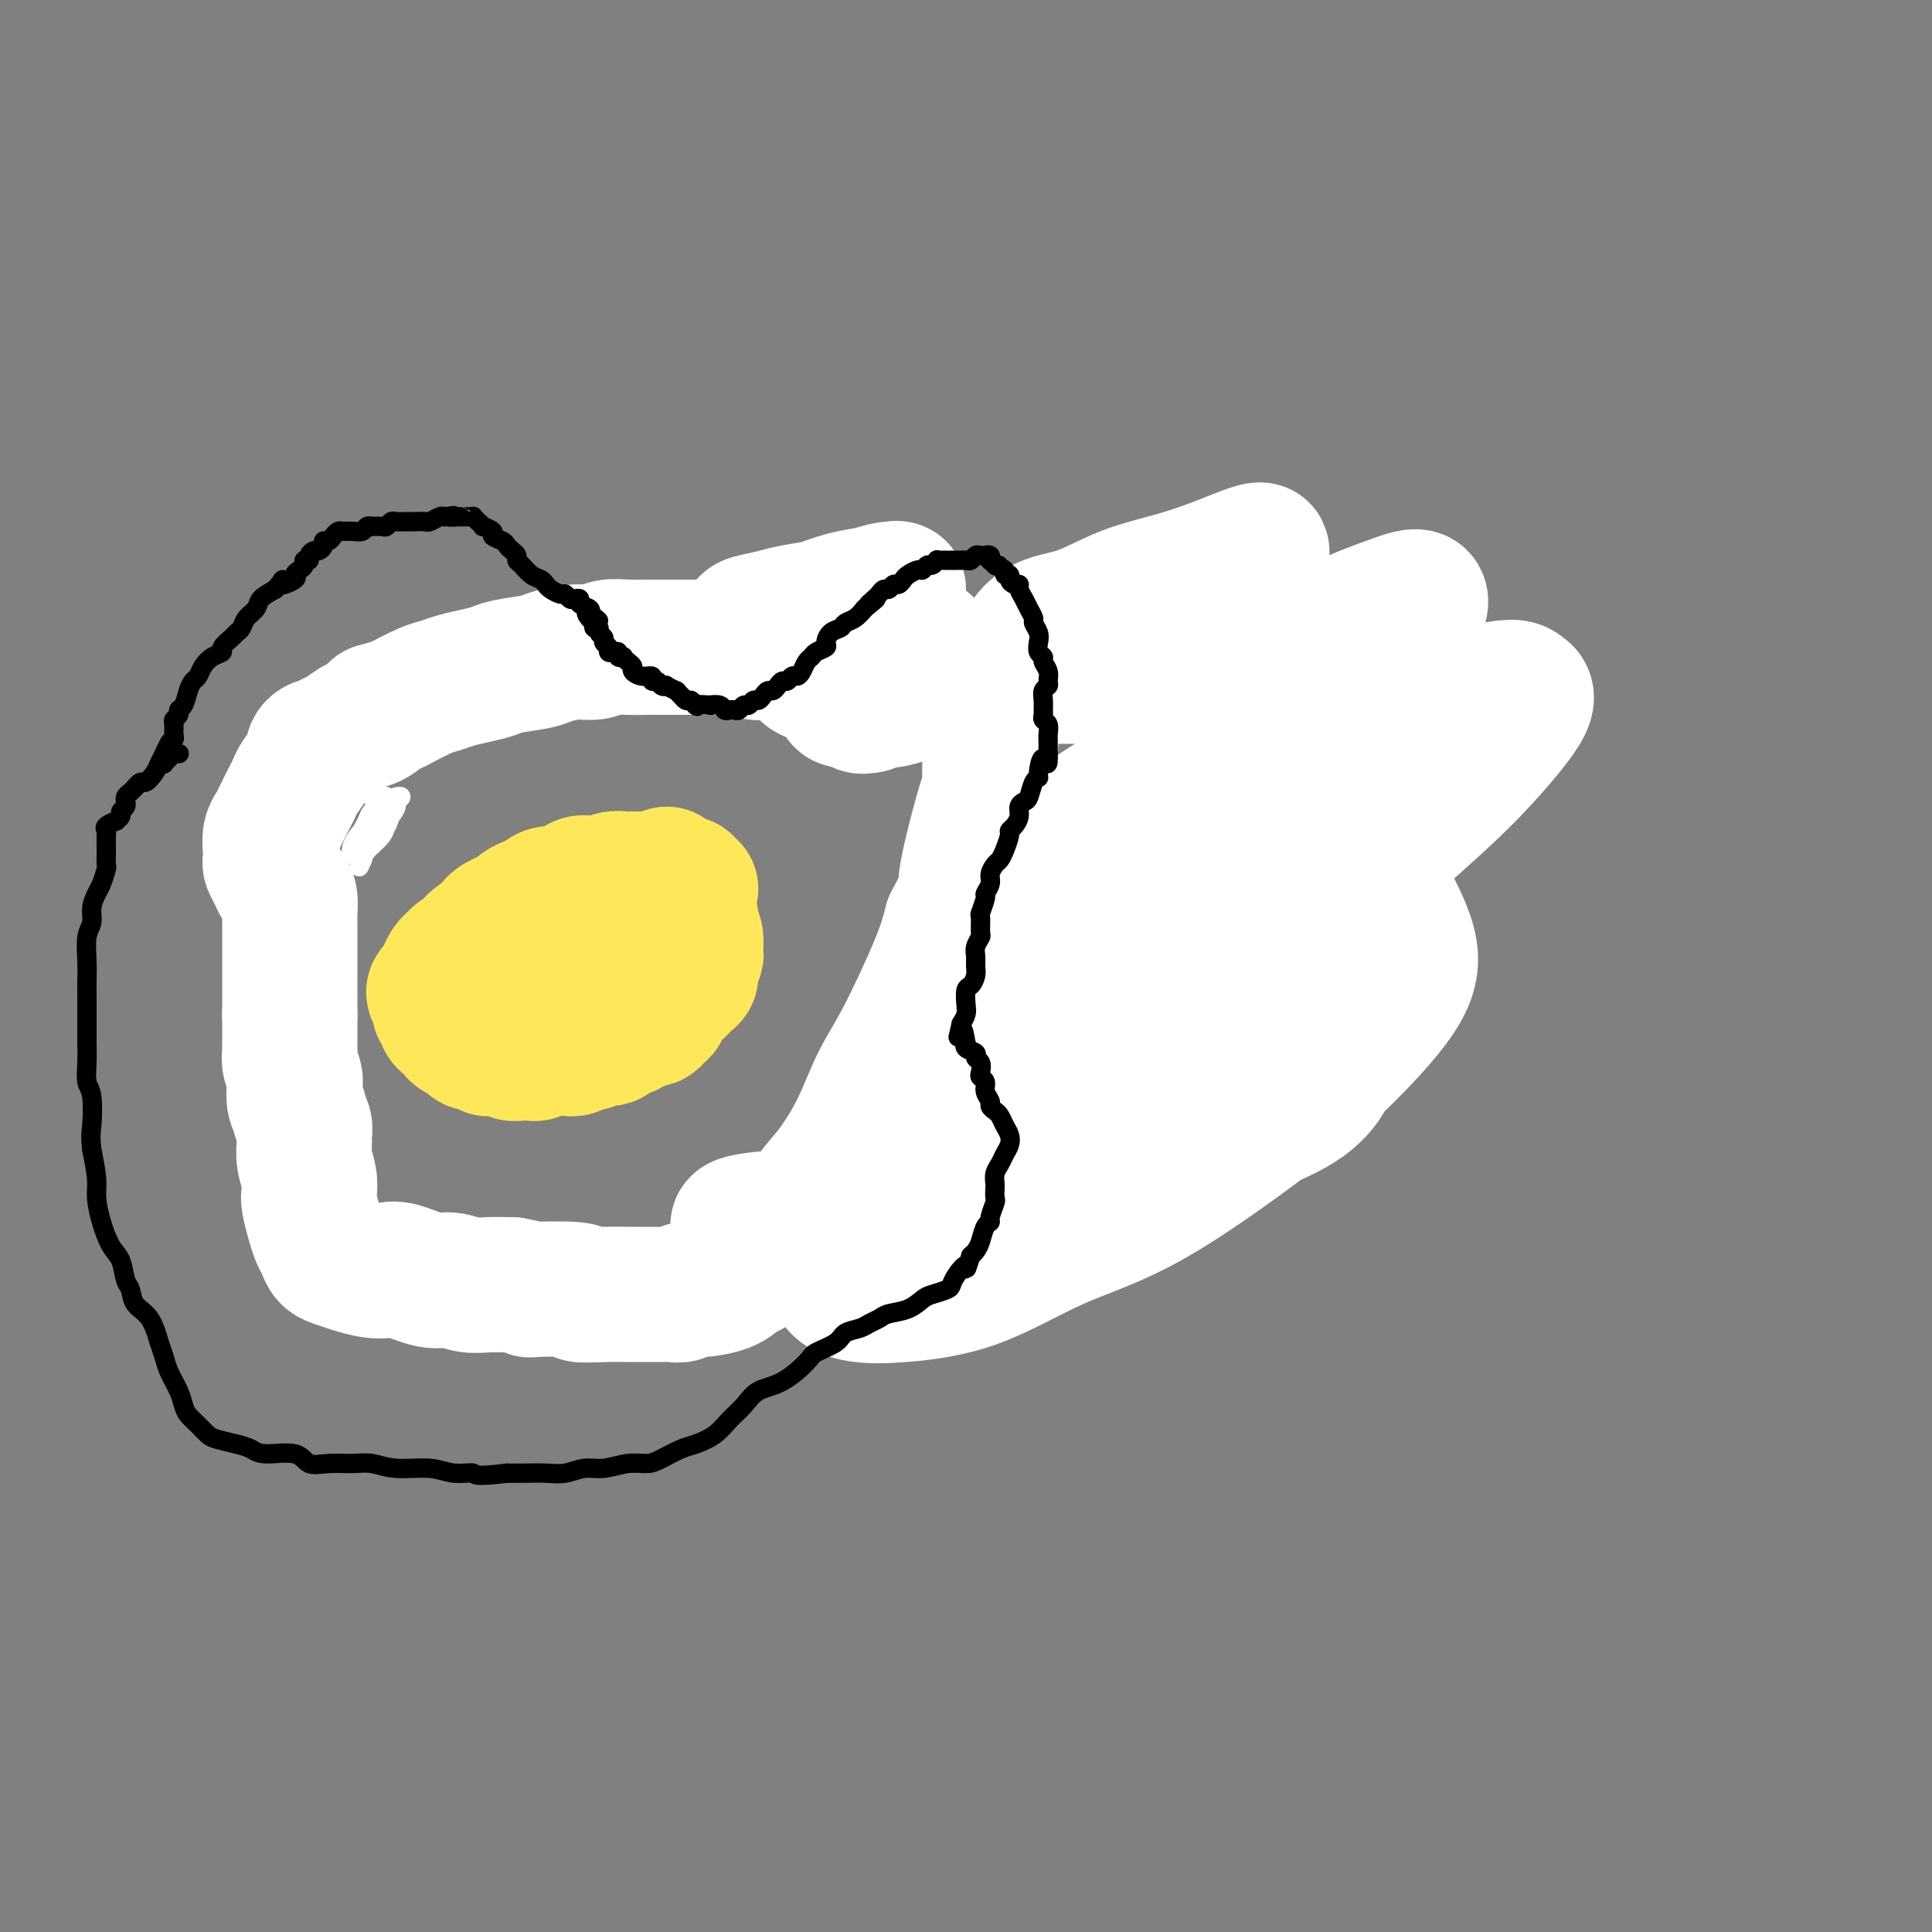 <svg viewBox='0 0 400 400' version='1.1' xmlns='http://www.w3.org/2000/svg' xmlns:xlink='http://www.w3.org/1999/xlink'><rect x="0" y="0" width="400" height="400" fill="#808080" stroke="none"/><g fill='none' stroke='#000000' stroke-width='4' stroke-linecap='round' stroke-linejoin='round'><path d='M208,150c-0.429,0.119 -0.858,0.238 -1,0c-0.142,-0.238 0.003,-0.833 0,-1c-0.003,-0.167 -0.155,0.095 0,0c0.155,-0.095 0.618,-0.546 1,-1c0.382,-0.454 0.683,-0.909 1,-1c0.317,-0.091 0.649,0.183 1,0c0.351,-0.183 0.720,-0.824 1,-1c0.280,-0.176 0.470,0.112 1,0c0.530,-0.112 1.400,-0.622 2,-1c0.600,-0.378 0.931,-0.622 1,-1c0.069,-0.378 -0.123,-0.889 0,-1c0.123,-0.111 0.561,0.178 1,0c0.439,-0.178 0.877,-0.822 1,-1c0.123,-0.178 -0.070,0.111 0,0c0.070,-0.111 0.404,-0.621 1,-1c0.596,-0.379 1.455,-0.627 2,-1c0.545,-0.373 0.776,-0.869 1,-1c0.224,-0.131 0.441,0.104 1,0c0.559,-0.104 1.459,-0.549 2,-1c0.541,-0.451 0.721,-0.910 1,-1c0.279,-0.090 0.656,0.187 1,0c0.344,-0.187 0.656,-0.839 1,-1c0.344,-0.161 0.721,0.168 1,0c0.279,-0.168 0.459,-0.832 1,-1c0.541,-0.168 1.444,0.161 2,0c0.556,-0.161 0.765,-0.813 1,-1c0.235,-0.187 0.496,0.089 1,0c0.504,-0.089 1.252,-0.545 2,-1'/><path d='M235,133c4.618,-2.585 2.664,-0.548 2,0c-0.664,0.548 -0.038,-0.393 1,-1c1.038,-0.607 2.487,-0.880 3,-1c0.513,-0.120 0.091,-0.086 0,0c-0.091,0.086 0.150,0.223 1,0c0.850,-0.223 2.310,-0.806 3,-1c0.690,-0.194 0.608,0.001 1,0c0.392,-0.001 1.256,-0.197 2,0c0.744,0.197 1.368,0.788 2,1c0.632,0.212 1.271,0.047 2,0c0.729,-0.047 1.546,0.026 2,0c0.454,-0.026 0.544,-0.152 1,0c0.456,0.152 1.277,0.581 2,1c0.723,0.419 1.350,0.829 2,1c0.650,0.171 1.325,0.102 2,0c0.675,-0.102 1.350,-0.239 2,0c0.650,0.239 1.273,0.853 2,1c0.727,0.147 1.557,-0.172 2,0c0.443,0.172 0.499,0.835 1,1c0.501,0.165 1.447,-0.167 2,0c0.553,0.167 0.711,0.832 1,1c0.289,0.168 0.707,-0.163 1,0c0.293,0.163 0.460,0.818 1,1c0.540,0.182 1.454,-0.109 2,0c0.546,0.109 0.724,0.617 1,1c0.276,0.383 0.651,0.642 1,1c0.349,0.358 0.671,0.817 1,1c0.329,0.183 0.666,0.090 1,0c0.334,-0.090 0.667,-0.178 1,0c0.333,0.178 0.667,0.622 1,1c0.333,0.378 0.667,0.689 1,1'/><path d='M282,142c4.642,1.638 2.747,0.232 2,0c-0.747,-0.232 -0.345,0.709 0,1c0.345,0.291 0.632,-0.067 1,0c0.368,0.067 0.815,0.558 1,1c0.185,0.442 0.106,0.835 0,1c-0.106,0.165 -0.239,0.101 0,0c0.239,-0.101 0.849,-0.238 1,0c0.151,0.238 -0.156,0.852 0,1c0.156,0.148 0.775,-0.170 1,0c0.225,0.170 0.057,0.829 0,1c-0.057,0.171 -0.001,-0.147 0,0c0.001,0.147 -0.052,0.760 0,1c0.052,0.240 0.209,0.106 0,0c-0.209,-0.106 -0.784,-0.183 -1,0c-0.216,0.183 -0.072,0.626 0,1c0.072,0.374 0.072,0.677 0,1c-0.072,0.323 -0.215,0.664 0,1c0.215,0.336 0.789,0.667 1,1c0.211,0.333 0.057,0.667 0,1c-0.057,0.333 -0.019,0.666 0,1c0.019,0.334 0.019,0.668 0,1c-0.019,0.332 -0.058,0.663 0,1c0.058,0.337 0.212,0.682 0,1c-0.212,0.318 -0.789,0.610 -1,1c-0.211,0.390 -0.056,0.877 0,1c0.056,0.123 0.012,-0.119 0,0c-0.012,0.119 0.007,0.599 0,1c-0.007,0.401 -0.040,0.723 0,1c0.040,0.277 0.154,0.508 0,1c-0.154,0.492 -0.577,1.246 -1,2'/><path d='M286,164c-0.309,2.653 -0.083,1.284 0,1c0.083,-0.284 0.022,0.515 0,1c-0.022,0.485 -0.006,0.654 0,1c0.006,0.346 0.001,0.867 0,1c-0.001,0.133 0.001,-0.123 0,0c-0.001,0.123 -0.005,0.624 0,1c0.005,0.376 0.019,0.627 0,1c-0.019,0.373 -0.072,0.869 0,1c0.072,0.131 0.268,-0.105 0,0c-0.268,0.105 -1.000,0.549 -1,1c0.000,0.451 0.732,0.910 1,1c0.268,0.090 0.072,-0.188 0,0c-0.072,0.188 -0.018,0.843 0,1c0.018,0.157 0.001,-0.183 0,0c-0.001,0.183 0.013,0.890 0,1c-0.013,0.110 -0.055,-0.377 0,0c0.055,0.377 0.207,1.618 0,2c-0.207,0.382 -0.772,-0.094 -1,0c-0.228,0.094 -0.117,0.757 0,1c0.117,0.243 0.241,0.064 0,0c-0.241,-0.064 -0.845,-0.014 -1,0c-0.155,0.014 0.141,-0.008 0,0c-0.141,0.008 -0.718,0.044 -1,0c-0.282,-0.044 -0.268,-0.170 0,0c0.268,0.170 0.790,0.637 1,1c0.210,0.363 0.108,0.623 0,1c-0.108,0.377 -0.221,0.871 0,1c0.221,0.129 0.778,-0.106 1,0c0.222,0.106 0.111,0.553 0,1'/><path d='M285,182c-0.156,3.028 -0.046,1.599 0,1c0.046,-0.599 0.026,-0.368 0,0c-0.026,0.368 -0.060,0.873 0,1c0.060,0.127 0.212,-0.124 0,0c-0.212,0.124 -0.789,0.624 -1,1c-0.211,0.376 -0.055,0.626 0,1c0.055,0.374 0.011,0.870 0,1c-0.011,0.130 0.012,-0.106 0,0c-0.012,0.106 -0.059,0.553 0,1c0.059,0.447 0.223,0.893 0,1c-0.223,0.107 -0.833,-0.126 -1,0c-0.167,0.126 0.109,0.610 0,1c-0.109,0.390 -0.603,0.686 -1,1c-0.397,0.314 -0.698,0.647 -1,1c-0.302,0.353 -0.607,0.725 -1,1c-0.393,0.275 -0.876,0.451 -1,1c-0.124,0.549 0.110,1.470 0,2c-0.110,0.530 -0.566,0.668 -1,1c-0.434,0.332 -0.848,0.857 -1,1c-0.152,0.143 -0.042,-0.098 0,0c0.042,0.098 0.015,0.533 0,1c-0.015,0.467 -0.019,0.965 0,1c0.019,0.035 0.061,-0.393 0,0c-0.061,0.393 -0.227,1.607 0,2c0.227,0.393 0.845,-0.035 1,0c0.155,0.035 -0.155,0.534 0,1c0.155,0.466 0.774,0.898 1,1c0.226,0.102 0.061,-0.127 0,0c-0.061,0.127 -0.016,0.611 0,1c0.016,0.389 0.005,0.683 0,1c-0.005,0.317 -0.002,0.659 0,1'/><path d='M279,207c0.422,1.511 0.477,0.787 0,1c-0.477,0.213 -1.487,1.363 -2,2c-0.513,0.637 -0.529,0.762 -1,1c-0.471,0.238 -1.398,0.589 -2,1c-0.602,0.411 -0.879,0.884 -1,1c-0.121,0.116 -0.085,-0.124 0,0c0.085,0.124 0.219,0.610 0,1c-0.219,0.390 -0.791,0.682 -1,1c-0.209,0.318 -0.056,0.663 0,1c0.056,0.337 0.016,0.668 0,1c-0.016,0.332 -0.008,0.666 0,1c0.008,0.334 0.016,0.667 0,1c-0.016,0.333 -0.057,0.667 0,1c0.057,0.333 0.211,0.667 0,1c-0.211,0.333 -0.788,0.667 -1,1c-0.212,0.333 -0.060,0.667 0,1c0.060,0.333 0.027,0.666 0,1c-0.027,0.334 -0.050,0.668 0,1c0.050,0.332 0.172,0.662 0,1c-0.172,0.338 -0.637,0.683 -1,1c-0.363,0.317 -0.622,0.606 -1,1c-0.378,0.394 -0.875,0.895 -1,1c-0.125,0.105 0.122,-0.184 0,0c-0.122,0.184 -0.614,0.842 -1,1c-0.386,0.158 -0.667,-0.183 -1,0c-0.333,0.183 -0.718,0.889 -1,1c-0.282,0.111 -0.459,-0.374 -1,0c-0.541,0.374 -1.444,1.605 -2,2c-0.556,0.395 -0.765,-0.048 -1,0c-0.235,0.048 -0.496,0.585 -1,1c-0.504,0.415 -1.252,0.707 -2,1'/><path d='M258,235c-2.035,1.233 -1.122,0.315 -1,0c0.122,-0.315 -0.547,-0.028 -1,0c-0.453,0.028 -0.690,-0.204 -1,0c-0.310,0.204 -0.694,0.842 -1,1c-0.306,0.158 -0.534,-0.165 -1,0c-0.466,0.165 -1.171,0.819 -2,1c-0.829,0.181 -1.782,-0.110 -2,0c-0.218,0.110 0.297,0.622 0,1c-0.297,0.378 -1.408,0.622 -2,1c-0.592,0.378 -0.666,0.890 -1,1c-0.334,0.110 -0.930,-0.182 -1,0c-0.070,0.182 0.384,0.837 0,1c-0.384,0.163 -1.606,-0.168 -2,0c-0.394,0.168 0.042,0.833 0,1c-0.042,0.167 -0.560,-0.166 -1,0c-0.440,0.166 -0.801,0.829 -1,1c-0.199,0.171 -0.234,-0.150 -1,0c-0.766,0.150 -2.261,0.771 -3,1c-0.739,0.229 -0.722,0.065 -1,0c-0.278,-0.065 -0.852,-0.031 -1,0c-0.148,0.031 0.129,0.060 0,0c-0.129,-0.060 -0.664,-0.208 -1,0c-0.336,0.208 -0.471,0.774 -1,1c-0.529,0.226 -1.450,0.113 -2,0c-0.550,-0.113 -0.728,-0.226 -1,0c-0.272,0.226 -0.636,0.793 -1,1c-0.364,0.207 -0.727,0.056 -1,0c-0.273,-0.056 -0.455,-0.015 -1,0c-0.545,0.015 -1.455,0.004 -2,0c-0.545,-0.004 -0.727,-0.001 -1,0c-0.273,0.001 -0.636,0.001 -1,0'/><path d='M223,246c-5.699,1.475 -2.447,-0.337 -2,-1c0.447,-0.663 -1.911,-0.178 -3,0c-1.089,0.178 -0.908,0.047 -1,0c-0.092,-0.047 -0.457,-0.012 -1,0c-0.543,0.012 -1.263,-0.001 -2,0c-0.737,0.001 -1.492,0.014 -2,0c-0.508,-0.014 -0.770,-0.056 -1,0c-0.230,0.056 -0.429,0.212 -1,0c-0.571,-0.212 -1.515,-0.790 -2,-1c-0.485,-0.210 -0.510,-0.053 -1,0c-0.490,0.053 -1.444,0.000 -2,0c-0.556,-0.000 -0.713,0.051 -1,0c-0.287,-0.051 -0.703,-0.206 -1,0c-0.297,0.206 -0.475,0.773 -1,1c-0.525,0.227 -1.398,0.114 -2,0c-0.602,-0.114 -0.934,-0.228 -1,0c-0.066,0.228 0.133,0.797 0,1c-0.133,0.203 -0.599,0.039 -1,0c-0.401,-0.039 -0.737,0.046 -1,0c-0.263,-0.046 -0.451,-0.224 -1,0c-0.549,0.224 -1.457,0.848 -2,1c-0.543,0.152 -0.719,-0.169 -1,0c-0.281,0.169 -0.667,0.829 -1,1c-0.333,0.171 -0.614,-0.146 -1,0c-0.386,0.146 -0.877,0.756 -1,1c-0.123,0.244 0.121,0.121 0,0c-0.121,-0.121 -0.607,-0.240 -1,0c-0.393,0.240 -0.693,0.837 -1,1c-0.307,0.163 -0.621,-0.110 -1,0c-0.379,0.110 -0.823,0.603 -1,1c-0.177,0.397 -0.089,0.699 0,1'/><path d='M186,252c-3.118,1.194 -1.413,0.180 -1,0c0.413,-0.180 -0.466,0.472 -1,1c-0.534,0.528 -0.725,0.930 -1,1c-0.275,0.070 -0.636,-0.191 -1,0c-0.364,0.191 -0.731,0.835 -1,1c-0.269,0.165 -0.438,-0.148 -1,0c-0.562,0.148 -1.516,0.758 -2,1c-0.484,0.242 -0.500,0.117 -1,0c-0.500,-0.117 -1.486,-0.225 -2,0c-0.514,0.225 -0.557,0.782 -1,1c-0.443,0.218 -1.285,0.096 -2,0c-0.715,-0.096 -1.304,-0.166 -2,0c-0.696,0.166 -1.498,0.566 -2,1c-0.502,0.434 -0.705,0.900 -1,1c-0.295,0.100 -0.684,-0.166 -1,0c-0.316,0.166 -0.560,0.762 -1,1c-0.440,0.238 -1.078,0.116 -2,0c-0.922,-0.116 -2.130,-0.227 -3,0c-0.870,0.227 -1.402,0.793 -2,1c-0.598,0.207 -1.262,0.055 -2,0c-0.738,-0.055 -1.549,-0.015 -2,0c-0.451,0.015 -0.542,0.003 -1,0c-0.458,-0.003 -1.283,0.003 -2,0c-0.717,-0.003 -1.328,-0.015 -2,0c-0.672,0.015 -1.406,0.057 -2,0c-0.594,-0.057 -1.047,-0.211 -2,0c-0.953,0.211 -2.404,0.789 -3,1c-0.596,0.211 -0.335,0.057 -1,0c-0.665,-0.057 -2.256,-0.015 -3,0c-0.744,0.015 -0.641,0.004 -1,0c-0.359,-0.004 -1.179,-0.002 -2,0'/><path d='M135,262c-4.335,0.309 -1.171,0.081 -1,0c0.171,-0.081 -2.651,-0.017 -4,0c-1.349,0.017 -1.224,-0.014 -1,0c0.224,0.014 0.548,0.074 0,0c-0.548,-0.074 -1.968,-0.282 -3,0c-1.032,0.282 -1.675,1.052 -2,1c-0.325,-0.052 -0.331,-0.928 -1,-1c-0.669,-0.072 -2.001,0.660 -3,1c-0.999,0.340 -1.666,0.287 -2,0c-0.334,-0.287 -0.334,-0.810 -1,-1c-0.666,-0.190 -1.999,-0.047 -3,0c-1.001,0.047 -1.671,-0.001 -2,0c-0.329,0.001 -0.319,0.053 -1,0c-0.681,-0.053 -2.055,-0.210 -3,0c-0.945,0.210 -1.460,0.788 -2,1c-0.540,0.212 -1.104,0.057 -2,0c-0.896,-0.057 -2.123,-0.015 -3,0c-0.877,0.015 -1.405,0.004 -2,0c-0.595,-0.004 -1.258,-0.001 -2,0c-0.742,0.001 -1.564,-0.000 -2,0c-0.436,0.000 -0.487,0.001 -1,0c-0.513,-0.001 -1.488,-0.004 -2,0c-0.512,0.004 -0.561,0.016 -1,0c-0.439,-0.016 -1.269,-0.061 -2,0c-0.731,0.061 -1.362,0.227 -2,0c-0.638,-0.227 -1.284,-0.848 -2,-1c-0.716,-0.152 -1.501,0.167 -2,0c-0.499,-0.167 -0.711,-0.818 -1,-1c-0.289,-0.182 -0.655,0.105 -1,0c-0.345,-0.105 -0.670,-0.601 -1,-1c-0.330,-0.399 -0.665,-0.699 -1,-1'/><path d='M79,259c-1.631,-0.732 -1.708,-0.562 -2,-1c-0.292,-0.438 -0.800,-1.483 -1,-2c-0.200,-0.517 -0.094,-0.506 0,-1c0.094,-0.494 0.176,-1.494 0,-2c-0.176,-0.506 -0.609,-0.520 -1,-1c-0.391,-0.480 -0.738,-1.428 -1,-2c-0.262,-0.572 -0.437,-0.769 -1,-1c-0.563,-0.231 -1.513,-0.495 -2,-1c-0.487,-0.505 -0.512,-1.252 -1,-2c-0.488,-0.748 -1.441,-1.496 -2,-2c-0.559,-0.504 -0.724,-0.765 -1,-1c-0.276,-0.235 -0.661,-0.444 -1,-1c-0.339,-0.556 -0.631,-1.458 -1,-2c-0.369,-0.542 -0.816,-0.723 -1,-1c-0.184,-0.277 -0.106,-0.652 0,-1c0.106,-0.348 0.238,-0.671 0,-1c-0.238,-0.329 -0.847,-0.664 -1,-1c-0.153,-0.336 0.152,-0.671 0,-1c-0.152,-0.329 -0.759,-0.650 -1,-1c-0.241,-0.350 -0.116,-0.728 0,-1c0.116,-0.272 0.222,-0.439 0,-1c-0.222,-0.561 -0.774,-1.517 -1,-2c-0.226,-0.483 -0.126,-0.495 0,-1c0.126,-0.505 0.279,-1.505 0,-2c-0.279,-0.495 -0.989,-0.485 -1,-1c-0.011,-0.515 0.676,-1.556 1,-2c0.324,-0.444 0.286,-0.290 0,-1c-0.286,-0.710 -0.819,-2.283 -1,-3c-0.181,-0.717 -0.010,-0.578 0,-1c0.010,-0.422 -0.140,-1.406 0,-2c0.140,-0.594 0.570,-0.797 1,-1'/><path d='M61,216c-0.690,-3.899 -0.915,-2.147 -1,-2c-0.085,0.147 -0.031,-1.312 0,-2c0.031,-0.688 0.037,-0.604 0,-1c-0.037,-0.396 -0.119,-1.272 0,-2c0.119,-0.728 0.438,-1.307 0,-2c-0.438,-0.693 -1.634,-1.499 -2,-2c-0.366,-0.501 0.098,-0.698 0,-1c-0.098,-0.302 -0.758,-0.711 -1,-1c-0.242,-0.289 -0.065,-0.459 0,-1c0.065,-0.541 0.017,-1.452 0,-2c-0.017,-0.548 -0.005,-0.732 0,-1c0.005,-0.268 0.001,-0.620 0,-1c-0.001,-0.380 -0.000,-0.787 0,-1c0.000,-0.213 0.000,-0.232 0,-1c-0.000,-0.768 -0.001,-2.285 0,-3c0.001,-0.715 0.004,-0.629 0,-1c-0.004,-0.371 -0.015,-1.198 0,-2c0.015,-0.802 0.054,-1.579 0,-2c-0.054,-0.421 -0.203,-0.488 0,-1c0.203,-0.512 0.758,-1.470 1,-2c0.242,-0.530 0.170,-0.631 0,-1c-0.170,-0.369 -0.439,-1.006 0,-2c0.439,-0.994 1.586,-2.345 2,-3c0.414,-0.655 0.096,-0.613 0,-1c-0.096,-0.387 0.031,-1.203 0,-2c-0.031,-0.797 -0.219,-1.575 0,-2c0.219,-0.425 0.846,-0.498 1,-1c0.154,-0.502 -0.165,-1.434 0,-2c0.165,-0.566 0.814,-0.768 1,-1c0.186,-0.232 -0.090,-0.495 0,-1c0.090,-0.505 0.545,-1.253 1,-2'/><path d='M63,167c1.085,-3.495 0.798,-2.232 1,-2c0.202,0.232 0.894,-0.568 1,-1c0.106,-0.432 -0.375,-0.497 0,-1c0.375,-0.503 1.606,-1.444 2,-2c0.394,-0.556 -0.049,-0.727 0,-1c0.049,-0.273 0.591,-0.650 1,-1c0.409,-0.350 0.686,-0.675 1,-1c0.314,-0.325 0.665,-0.649 1,-1c0.335,-0.351 0.653,-0.728 1,-1c0.347,-0.272 0.722,-0.439 1,-1c0.278,-0.561 0.458,-1.516 1,-2c0.542,-0.484 1.444,-0.497 2,-1c0.556,-0.503 0.765,-1.495 1,-2c0.235,-0.505 0.496,-0.521 1,-1c0.504,-0.479 1.252,-1.420 2,-2c0.748,-0.580 1.497,-0.799 2,-1c0.503,-0.201 0.761,-0.383 1,-1c0.239,-0.617 0.459,-1.667 1,-2c0.541,-0.333 1.402,0.052 2,0c0.598,-0.052 0.933,-0.543 2,-1c1.067,-0.457 2.865,-0.882 4,-1c1.135,-0.118 1.605,0.071 2,0c0.395,-0.071 0.713,-0.401 2,-1c1.287,-0.599 3.542,-1.466 5,-2c1.458,-0.534 2.121,-0.734 3,-1c0.879,-0.266 1.976,-0.597 3,-1c1.024,-0.403 1.976,-0.879 3,-1c1.024,-0.121 2.120,0.112 3,0c0.880,-0.112 1.545,-0.569 3,-1c1.455,-0.431 3.702,-0.838 5,-1c1.298,-0.162 1.649,-0.081 2,0'/><path d='M122,133c6.198,-1.729 3.193,-1.051 3,-1c-0.193,0.051 2.426,-0.526 4,-1c1.574,-0.474 2.101,-0.844 3,-1c0.899,-0.156 2.169,-0.098 3,0c0.831,0.098 1.224,0.236 2,0c0.776,-0.236 1.935,-0.847 3,-1c1.065,-0.153 2.035,0.151 3,0c0.965,-0.151 1.924,-0.759 3,-1c1.076,-0.241 2.270,-0.117 3,0c0.730,0.117 0.995,0.228 2,0c1.005,-0.228 2.748,-0.793 4,-1c1.252,-0.207 2.012,-0.055 3,0c0.988,0.055 2.203,0.015 3,0c0.797,-0.015 1.176,-0.004 2,0c0.824,0.004 2.093,0.001 3,0c0.907,-0.001 1.453,-0.001 2,0c0.547,0.001 1.095,0.004 2,0c0.905,-0.004 2.167,-0.016 3,0c0.833,0.016 1.235,0.061 2,0c0.765,-0.061 1.892,-0.226 3,0c1.108,0.226 2.198,0.845 3,1c0.802,0.155 1.317,-0.152 2,0c0.683,0.152 1.535,0.763 2,1c0.465,0.237 0.545,0.101 1,0c0.455,-0.101 1.287,-0.168 2,0c0.713,0.168 1.309,0.570 2,1c0.691,0.430 1.478,0.889 2,1c0.522,0.111 0.779,-0.125 1,0c0.221,0.125 0.406,0.611 1,1c0.594,0.389 1.598,0.683 2,1c0.402,0.317 0.201,0.659 0,1'/><path d='M196,134c3.029,1.039 1.600,0.138 1,0c-0.600,-0.138 -0.372,0.488 0,1c0.372,0.512 0.888,0.912 1,1c0.112,0.088 -0.180,-0.135 0,0c0.180,0.135 0.832,0.628 1,1c0.168,0.372 -0.148,0.622 0,1c0.148,0.378 0.761,0.885 1,1c0.239,0.115 0.103,-0.161 0,0c-0.103,0.161 -0.172,0.760 0,1c0.172,0.240 0.586,0.121 1,0c0.414,-0.121 0.828,-0.244 1,0c0.172,0.244 0.103,0.854 0,1c-0.103,0.146 -0.239,-0.172 0,0c0.239,0.172 0.852,0.833 1,1c0.148,0.167 -0.170,-0.162 0,0c0.170,0.162 0.829,0.813 1,1c0.171,0.187 -0.146,-0.090 0,0c0.146,0.090 0.756,0.546 1,1c0.244,0.454 0.121,0.907 0,1c-0.121,0.093 -0.239,-0.172 0,0c0.239,0.172 0.835,0.782 1,1c0.165,0.218 -0.099,0.045 0,0c0.099,-0.045 0.563,0.040 1,0c0.437,-0.040 0.848,-0.203 1,0c0.152,0.203 0.044,0.772 0,1c-0.044,0.228 -0.026,0.113 0,0c0.026,-0.113 0.058,-0.226 0,0c-0.058,0.226 -0.208,0.792 0,1c0.208,0.208 0.774,0.060 1,0c0.226,-0.060 0.113,-0.030 0,0'/><path d='M209,148c2.167,2.333 1.083,1.167 0,0'/></g>
<g fill='none' stroke='#FEE859' stroke-width='4' stroke-linecap='round' stroke-linejoin='round'><path d='M152,183c0.039,0.081 0.078,0.162 0,0c-0.078,-0.162 -0.274,-0.565 0,-1c0.274,-0.435 1.017,-0.900 1,-1c-0.017,-0.100 -0.793,0.166 -1,0c-0.207,-0.166 0.156,-0.763 0,-1c-0.156,-0.237 -0.829,-0.115 -1,0c-0.171,0.115 0.162,0.223 0,0c-0.162,-0.223 -0.820,-0.778 -1,-1c-0.180,-0.222 0.117,-0.112 0,0c-0.117,0.112 -0.648,0.228 -1,0c-0.352,-0.228 -0.524,-0.798 -1,-1c-0.476,-0.202 -1.257,-0.036 -2,0c-0.743,0.036 -1.449,-0.058 -2,0c-0.551,0.058 -0.949,0.267 -2,0c-1.051,-0.267 -2.756,-1.011 -4,-1c-1.244,0.011 -2.029,0.776 -3,1c-0.971,0.224 -2.130,-0.092 -4,0c-1.870,0.092 -4.453,0.591 -6,1c-1.547,0.409 -2.058,0.728 -3,1c-0.942,0.272 -2.314,0.499 -4,1c-1.686,0.501 -3.687,1.278 -5,2c-1.313,0.722 -1.937,1.389 -3,2c-1.063,0.611 -2.565,1.164 -4,2c-1.435,0.836 -2.804,1.953 -4,3c-1.196,1.047 -2.219,2.024 -3,3c-0.781,0.976 -1.320,1.952 -2,3c-0.680,1.048 -1.502,2.167 -2,3c-0.498,0.833 -0.673,1.378 -1,2c-0.327,0.622 -0.808,1.321 -1,2c-0.192,0.679 -0.096,1.340 0,2'/><path d='M93,205c-1.683,2.826 -1.391,2.391 -1,3c0.391,0.609 0.881,2.261 1,3c0.119,0.739 -0.134,0.565 0,1c0.134,0.435 0.655,1.480 1,2c0.345,0.520 0.515,0.517 1,1c0.485,0.483 1.283,1.453 2,2c0.717,0.547 1.351,0.672 2,1c0.649,0.328 1.314,0.858 2,1c0.686,0.142 1.394,-0.106 2,0c0.606,0.106 1.111,0.564 2,1c0.889,0.436 2.161,0.849 3,1c0.839,0.151 1.244,0.041 2,0c0.756,-0.041 1.864,-0.011 3,0c1.136,0.011 2.299,0.005 3,0c0.701,-0.005 0.938,-0.009 2,0c1.062,0.009 2.949,0.031 4,0c1.051,-0.031 1.265,-0.115 2,0c0.735,0.115 1.990,0.428 3,0c1.010,-0.428 1.776,-1.596 3,-2c1.224,-0.404 2.907,-0.044 4,0c1.093,0.044 1.595,-0.229 3,-1c1.405,-0.771 3.711,-2.041 5,-3c1.289,-0.959 1.560,-1.609 2,-2c0.440,-0.391 1.051,-0.523 2,-1c0.949,-0.477 2.238,-1.298 3,-2c0.762,-0.702 0.996,-1.286 1,-2c0.004,-0.714 -0.223,-1.559 0,-2c0.223,-0.441 0.895,-0.479 1,-1c0.105,-0.521 -0.356,-1.525 0,-2c0.356,-0.475 1.530,-0.421 2,-1c0.470,-0.579 0.235,-1.789 0,-3'/><path d='M153,199c0.726,-2.062 0.542,-1.719 0,-2c-0.542,-0.281 -1.440,-1.188 -2,-2c-0.560,-0.812 -0.780,-1.528 -1,-2c-0.220,-0.472 -0.439,-0.700 -1,-1c-0.561,-0.300 -1.464,-0.672 -2,-1c-0.536,-0.328 -0.703,-0.614 -1,-1c-0.297,-0.386 -0.722,-0.873 -1,-1c-0.278,-0.127 -0.407,0.107 -1,0c-0.593,-0.107 -1.649,-0.555 -2,-1c-0.351,-0.445 0.005,-0.889 0,-1c-0.005,-0.111 -0.370,0.110 -1,0c-0.630,-0.110 -1.524,-0.551 -2,-1c-0.476,-0.449 -0.533,-0.906 -1,-1c-0.467,-0.094 -1.344,0.173 -2,0c-0.656,-0.173 -1.091,-0.788 -2,-1c-0.909,-0.212 -2.292,-0.020 -3,0c-0.708,0.020 -0.739,-0.131 -2,0c-1.261,0.131 -3.751,0.545 -5,1c-1.249,0.455 -1.258,0.951 -2,1c-0.742,0.049 -2.218,-0.348 -4,0c-1.782,0.348 -3.870,1.440 -5,2c-1.130,0.560 -1.303,0.589 -2,1c-0.697,0.411 -1.920,1.206 -3,2c-1.080,0.794 -2.019,1.589 -3,2c-0.981,0.411 -2.004,0.440 -3,1c-0.996,0.560 -1.966,1.653 -3,3c-1.034,1.347 -2.131,2.949 -3,4c-0.869,1.051 -1.511,1.550 -2,2c-0.489,0.450 -0.824,0.852 -1,2c-0.176,1.148 -0.193,3.042 0,4c0.193,0.958 0.597,0.979 1,1'/><path d='M94,210c0.082,1.312 0.288,1.092 1,1c0.712,-0.092 1.932,-0.056 3,0c1.068,0.056 1.985,0.133 3,0c1.015,-0.133 2.127,-0.476 4,-1c1.873,-0.524 4.508,-1.229 6,-2c1.492,-0.771 1.841,-1.606 3,-2c1.159,-0.394 3.126,-0.346 5,-1c1.874,-0.654 3.654,-2.010 5,-3c1.346,-0.990 2.259,-1.615 3,-2c0.741,-0.385 1.310,-0.531 2,-1c0.690,-0.469 1.502,-1.262 2,-2c0.498,-0.738 0.682,-1.420 1,-2c0.318,-0.580 0.770,-1.059 1,-2c0.230,-0.941 0.237,-2.343 0,-3c-0.237,-0.657 -0.719,-0.569 -1,-1c-0.281,-0.431 -0.360,-1.382 -1,-2c-0.640,-0.618 -1.839,-0.905 -3,-1c-1.161,-0.095 -2.282,0.001 -3,0c-0.718,-0.001 -1.034,-0.098 -2,0c-0.966,0.098 -2.584,0.390 -4,1c-1.416,0.610 -2.631,1.538 -4,2c-1.369,0.462 -2.892,0.458 -4,1c-1.108,0.542 -1.800,1.629 -3,3c-1.200,1.371 -2.909,3.025 -4,4c-1.091,0.975 -1.564,1.272 -2,2c-0.436,0.728 -0.834,1.886 -1,3c-0.166,1.114 -0.100,2.182 0,3c0.100,0.818 0.233,1.384 1,2c0.767,0.616 2.168,1.281 3,2c0.832,0.719 1.095,1.491 2,2c0.905,0.509 2.453,0.754 4,1'/><path d='M111,212c2.259,1.376 2.905,1.315 5,1c2.095,-0.315 5.637,-0.885 8,-1c2.363,-0.115 3.547,0.225 5,0c1.453,-0.225 3.175,-1.015 5,-2c1.825,-0.985 3.753,-2.166 5,-3c1.247,-0.834 1.812,-1.320 2,-2c0.188,-0.680 -0.001,-1.553 0,-2c0.001,-0.447 0.193,-0.466 0,-1c-0.193,-0.534 -0.769,-1.581 -1,-2c-0.231,-0.419 -0.115,-0.209 0,0'/></g>
<g fill='none' stroke='#FEE859' stroke-width='28' stroke-linecap='round' stroke-linejoin='round'><path d='M143,184c-0.446,0.112 -0.893,0.224 -1,0c-0.107,-0.224 0.125,-0.783 0,-1c-0.125,-0.217 -0.607,-0.093 -1,0c-0.393,0.093 -0.698,0.154 -1,0c-0.302,-0.154 -0.602,-0.525 -1,-1c-0.398,-0.475 -0.894,-1.056 -1,-1c-0.106,0.056 0.179,0.747 0,1c-0.179,0.253 -0.821,0.068 -1,0c-0.179,-0.068 0.104,-0.018 0,0c-0.104,0.018 -0.595,0.005 -1,0c-0.405,-0.005 -0.724,-0.001 -1,0c-0.276,0.001 -0.511,-0.001 -1,0c-0.489,0.001 -1.234,0.004 -2,0c-0.766,-0.004 -1.552,-0.015 -2,0c-0.448,0.015 -0.557,0.057 -1,0c-0.443,-0.057 -1.220,-0.214 -2,0c-0.780,0.214 -1.563,0.797 -2,1c-0.437,0.203 -0.530,0.025 -1,0c-0.470,-0.025 -1.319,0.101 -2,0c-0.681,-0.101 -1.193,-0.431 -2,0c-0.807,0.431 -1.908,1.621 -3,2c-1.092,0.379 -2.176,-0.053 -3,0c-0.824,0.053 -1.389,0.592 -2,1c-0.611,0.408 -1.267,0.687 -2,1c-0.733,0.313 -1.544,0.660 -2,1c-0.456,0.340 -0.559,0.671 -1,1c-0.441,0.329 -1.221,0.655 -2,1c-0.779,0.345 -1.556,0.708 -2,1c-0.444,0.292 -0.555,0.512 -1,1c-0.445,0.488 -1.222,1.244 -2,2'/><path d='M100,194c-3.538,2.107 -1.382,1.873 -1,2c0.382,0.127 -1.011,0.614 -2,1c-0.989,0.386 -1.574,0.670 -2,1c-0.426,0.330 -0.692,0.704 -1,1c-0.308,0.296 -0.658,0.512 -1,1c-0.342,0.488 -0.676,1.248 -1,2c-0.324,0.752 -0.638,1.497 -1,2c-0.362,0.503 -0.773,0.765 -1,1c-0.227,0.235 -0.272,0.444 0,1c0.272,0.556 0.860,1.458 1,2c0.140,0.542 -0.170,0.722 0,1c0.170,0.278 0.818,0.652 1,1c0.182,0.348 -0.102,0.670 0,1c0.102,0.330 0.590,0.667 1,1c0.410,0.333 0.744,0.663 1,1c0.256,0.337 0.436,0.683 1,1c0.564,0.317 1.511,0.607 2,1c0.489,0.393 0.520,0.889 1,1c0.480,0.111 1.409,-0.163 2,0c0.591,0.163 0.844,0.762 1,1c0.156,0.238 0.217,0.116 1,0c0.783,-0.116 2.290,-0.226 3,0c0.710,0.226 0.624,0.789 1,1c0.376,0.211 1.214,0.071 2,0c0.786,-0.071 1.519,-0.071 2,0c0.481,0.071 0.710,0.215 1,0c0.290,-0.215 0.641,-0.790 1,-1c0.359,-0.210 0.725,-0.056 1,0c0.275,0.056 0.459,0.015 1,0c0.541,-0.015 1.440,-0.004 2,0c0.560,0.004 0.780,0.002 1,0'/><path d='M117,217c1.587,-0.172 1.053,-0.103 1,0c-0.053,0.103 0.375,0.238 1,0c0.625,-0.238 1.448,-0.851 2,-1c0.552,-0.149 0.834,0.166 1,0c0.166,-0.166 0.215,-0.814 1,-1c0.785,-0.186 2.305,0.090 3,0c0.695,-0.090 0.567,-0.545 1,-1c0.433,-0.455 1.429,-0.911 2,-1c0.571,-0.089 0.716,0.187 1,0c0.284,-0.187 0.706,-0.838 1,-1c0.294,-0.162 0.461,0.164 1,0c0.539,-0.164 1.450,-0.817 2,-1c0.550,-0.183 0.740,0.106 1,0c0.260,-0.106 0.591,-0.605 1,-1c0.409,-0.395 0.898,-0.684 1,-1c0.102,-0.316 -0.181,-0.657 0,-1c0.181,-0.343 0.825,-0.687 1,-1c0.175,-0.313 -0.121,-0.594 0,-1c0.121,-0.406 0.658,-0.938 1,-1c0.342,-0.062 0.488,0.344 1,0c0.512,-0.344 1.391,-1.438 2,-2c0.609,-0.562 0.949,-0.591 1,-1c0.051,-0.409 -0.186,-1.197 0,-2c0.186,-0.803 0.797,-1.620 1,-2c0.203,-0.380 -0.000,-0.324 0,-1c0.000,-0.676 0.204,-2.083 0,-3c-0.204,-0.917 -0.814,-1.345 -1,-2c-0.186,-0.655 0.053,-1.536 0,-2c-0.053,-0.464 -0.399,-0.509 -1,-1c-0.601,-0.491 -1.457,-1.426 -2,-2c-0.543,-0.574 -0.771,-0.787 -1,-1'/><path d='M139,186c-0.861,-1.403 -0.513,-0.909 -1,-1c-0.487,-0.091 -1.810,-0.767 -3,-1c-1.190,-0.233 -2.245,-0.024 -3,0c-0.755,0.024 -1.208,-0.137 -2,0c-0.792,0.137 -1.924,0.573 -3,1c-1.076,0.427 -2.097,0.846 -3,1c-0.903,0.154 -1.686,0.044 -2,0c-0.314,-0.044 -0.157,-0.022 0,0'/><path d='M116,199c0.333,-0.002 0.665,-0.004 1,0c0.335,0.004 0.672,0.015 1,0c0.328,-0.015 0.647,-0.058 1,0c0.353,0.058 0.740,0.215 1,0c0.260,-0.215 0.393,-0.801 0,-1c-0.393,-0.199 -1.310,-0.012 -2,0c-0.690,0.012 -1.151,-0.151 -2,0c-0.849,0.151 -2.085,0.615 -3,1c-0.915,0.385 -1.510,0.691 -2,1c-0.490,0.309 -0.877,0.620 -1,1c-0.123,0.380 0.017,0.830 0,1c-0.017,0.170 -0.190,0.059 0,0c0.190,-0.059 0.742,-0.067 1,0c0.258,0.067 0.223,0.210 1,0c0.777,-0.210 2.365,-0.774 3,-1c0.635,-0.226 0.318,-0.113 0,0'/></g>
<g fill='none' stroke='#FFFFFF' stroke-width='28' stroke-linecap='round' stroke-linejoin='round'><path d='M153,254c0.097,0.083 0.193,0.166 0,0c-0.193,-0.166 -0.677,-0.583 1,-1c1.677,-0.417 5.515,-0.836 9,-1c3.485,-0.164 6.616,-0.073 10,0c3.384,0.073 7.020,0.127 11,0c3.980,-0.127 8.303,-0.434 13,-1c4.697,-0.566 9.767,-1.391 14,-2c4.233,-0.609 7.630,-1.002 14,-3c6.370,-1.998 15.715,-5.599 22,-8c6.285,-2.401 9.510,-3.600 13,-5c3.490,-1.400 7.245,-3.002 10,-5c2.755,-1.998 4.511,-4.394 5,-6c0.489,-1.606 -0.290,-2.422 -2,-3c-1.710,-0.578 -4.353,-0.919 -8,-1c-3.647,-0.081 -8.300,0.096 -14,1c-5.700,0.904 -12.447,2.534 -18,4c-5.553,1.466 -9.912,2.766 -17,6c-7.088,3.234 -16.906,8.401 -23,12c-6.094,3.599 -8.466,5.631 -11,8c-2.534,2.369 -5.232,5.075 -7,8c-1.768,2.925 -2.607,6.069 -2,8c0.607,1.931 2.658,2.651 5,3c2.342,0.349 4.973,0.329 9,0c4.027,-0.329 9.451,-0.967 15,-3c5.549,-2.033 11.225,-5.461 17,-8c5.775,-2.539 11.649,-4.190 20,-9c8.351,-4.810 19.180,-12.778 26,-18c6.820,-5.222 9.632,-7.699 13,-11c3.368,-3.301 7.291,-7.427 10,-11c2.709,-3.573 4.202,-6.592 4,-10c-0.202,-3.408 -2.101,-7.204 -4,-11'/><path d='M288,187c-1.413,-2.441 -2.946,-3.042 -10,-2c-7.054,1.042 -19.628,3.728 -26,5c-6.372,1.272 -6.542,1.130 -11,3c-4.458,1.870 -13.203,5.752 -20,9c-6.797,3.248 -11.644,5.863 -16,10c-4.356,4.137 -8.219,9.796 -10,13c-1.781,3.204 -1.480,3.954 -1,5c0.480,1.046 1.141,2.388 5,2c3.859,-0.388 10.918,-2.507 17,-5c6.082,-2.493 11.187,-5.359 17,-9c5.813,-3.641 12.334,-8.057 19,-13c6.666,-4.943 13.479,-10.413 20,-16c6.521,-5.587 12.751,-11.292 18,-16c5.249,-4.708 9.517,-8.418 14,-13c4.483,-4.582 9.180,-10.036 11,-13c1.820,-2.964 0.764,-3.439 0,-4c-0.764,-0.561 -1.235,-1.209 -7,0c-5.765,1.209 -16.824,4.275 -26,7c-9.176,2.725 -16.469,5.111 -24,8c-7.531,2.889 -15.302,6.283 -22,10c-6.698,3.717 -12.324,7.757 -17,12c-4.676,4.243 -8.401,8.690 -11,12c-2.599,3.310 -4.072,5.485 -3,8c1.072,2.515 4.687,5.372 9,6c4.313,0.628 9.323,-0.971 14,-3c4.677,-2.029 9.022,-4.487 17,-10c7.978,-5.513 19.591,-14.079 27,-20c7.409,-5.921 10.615,-9.195 13,-13c2.385,-3.805 3.950,-8.140 5,-11c1.050,-2.860 1.586,-4.246 0,-5c-1.586,-0.754 -5.293,-0.877 -9,-1'/><path d='M281,143c-3.573,0.156 -8.006,1.045 -17,5c-8.994,3.955 -22.551,10.976 -31,16c-8.449,5.024 -11.792,8.052 -15,11c-3.208,2.948 -6.282,5.817 -7,8c-0.718,2.183 0.921,3.679 3,4c2.079,0.321 4.600,-0.532 9,-3c4.400,-2.468 10.679,-6.551 17,-11c6.321,-4.449 12.683,-9.264 19,-14c6.317,-4.736 12.589,-9.394 18,-14c5.411,-4.606 9.960,-9.162 13,-13c3.040,-3.838 4.570,-6.960 4,-8c-0.570,-1.040 -3.240,0.003 -6,1c-2.760,0.997 -5.609,1.950 -12,5c-6.391,3.050 -16.324,8.197 -22,11c-5.676,2.803 -7.095,3.261 -9,4c-1.905,0.739 -4.296,1.759 -6,2c-1.704,0.241 -2.720,-0.298 -3,-1c-0.280,-0.702 0.177,-1.567 1,-3c0.823,-1.433 2.013,-3.434 5,-7c2.987,-3.566 7.772,-8.698 11,-12c3.228,-3.302 4.899,-4.774 6,-6c1.101,-1.226 1.631,-2.205 2,-3c0.369,-0.795 0.576,-1.404 -1,-1c-1.576,0.404 -4.935,1.823 -8,3c-3.065,1.177 -5.836,2.114 -9,3c-3.164,0.886 -6.720,1.722 -10,3c-3.280,1.278 -6.285,2.997 -9,4c-2.715,1.003 -5.140,1.289 -7,2c-1.860,0.711 -3.155,1.845 -4,3c-0.845,1.155 -1.242,2.330 -1,3c0.242,0.670 1.121,0.835 2,1'/><path d='M214,136c0.349,1.126 2.722,0.442 6,0c3.278,-0.442 7.462,-0.641 11,-1c3.538,-0.359 6.430,-0.877 9,-1c2.570,-0.123 4.818,0.148 7,0c2.182,-0.148 4.297,-0.716 6,-1c1.703,-0.284 2.992,-0.283 4,0c1.008,0.283 1.734,0.848 2,1c0.266,0.152 0.071,-0.111 0,0c-0.071,0.111 -0.018,0.594 -1,1c-0.982,0.406 -3.000,0.736 -5,1c-2.000,0.264 -3.982,0.463 -6,1c-2.018,0.537 -4.071,1.412 -6,2c-1.929,0.588 -3.735,0.890 -6,1c-2.265,0.110 -4.988,0.030 -7,0c-2.012,-0.030 -3.314,-0.008 -6,0c-2.686,0.008 -6.755,0.002 -9,0c-2.245,-0.002 -2.665,-0.001 -4,0c-1.335,0.001 -3.586,0.000 -5,0c-1.414,-0.000 -1.990,0.000 -3,0c-1.010,-0.000 -2.452,-0.001 -3,0c-0.548,0.001 -0.200,0.003 0,0c0.200,-0.003 0.254,-0.012 0,0c-0.254,0.012 -0.816,0.045 -1,0c-0.184,-0.045 0.010,-0.167 0,0c-0.010,0.167 -0.223,0.623 -1,1c-0.777,0.377 -2.120,0.675 -3,1c-0.880,0.325 -1.299,0.678 -2,1c-0.701,0.322 -1.683,0.612 -3,1c-1.317,0.388 -2.970,0.874 -4,1c-1.030,0.126 -1.437,-0.107 -2,0c-0.563,0.107 -1.281,0.553 -2,1'/><path d='M180,146c-3.064,0.693 -1.723,-0.574 -2,-1c-0.277,-0.426 -2.171,-0.012 -3,0c-0.829,0.012 -0.593,-0.377 -1,-1c-0.407,-0.623 -1.457,-1.480 -2,-2c-0.543,-0.520 -0.578,-0.702 -1,-1c-0.422,-0.298 -1.232,-0.710 -2,-1c-0.768,-0.290 -1.493,-0.456 -2,-1c-0.507,-0.544 -0.794,-1.465 -1,-2c-0.206,-0.535 -0.331,-0.683 -1,-1c-0.669,-0.317 -1.884,-0.803 -3,-1c-1.116,-0.197 -2.135,-0.105 -3,0c-0.865,0.105 -1.578,0.224 -3,0c-1.422,-0.224 -3.554,-0.792 -5,-1c-1.446,-0.208 -2.206,-0.056 -3,0c-0.794,0.056 -1.622,0.015 -3,0c-1.378,-0.015 -3.307,-0.005 -5,0c-1.693,0.005 -3.152,0.005 -4,0c-0.848,-0.005 -1.085,-0.016 -2,0c-0.915,0.016 -2.507,0.060 -4,0c-1.493,-0.060 -2.885,-0.223 -4,0c-1.115,0.223 -1.951,0.833 -3,1c-1.049,0.167 -2.310,-0.110 -4,0c-1.690,0.110 -3.810,0.607 -5,1c-1.190,0.393 -1.452,0.683 -3,1c-1.548,0.317 -4.382,0.663 -6,1c-1.618,0.337 -2.020,0.666 -3,1c-0.980,0.334 -2.539,0.672 -4,1c-1.461,0.328 -2.825,0.645 -4,1c-1.175,0.355 -2.163,0.750 -3,1c-0.837,0.250 -1.525,0.357 -3,1c-1.475,0.643 -3.738,1.821 -6,3'/><path d='M82,146c-6.320,1.815 -3.619,0.853 -3,1c0.619,0.147 -0.845,1.402 -2,2c-1.155,0.598 -2.001,0.540 -3,1c-0.999,0.460 -2.150,1.438 -3,2c-0.850,0.562 -1.397,0.706 -2,1c-0.603,0.294 -1.261,0.737 -2,1c-0.739,0.263 -1.559,0.348 -2,1c-0.441,0.652 -0.503,1.873 -1,3c-0.497,1.127 -1.428,2.161 -2,3c-0.572,0.839 -0.784,1.484 -1,2c-0.216,0.516 -0.436,0.904 -1,2c-0.564,1.096 -1.471,2.899 -2,4c-0.529,1.101 -0.678,1.498 -1,2c-0.322,0.502 -0.815,1.107 -1,2c-0.185,0.893 -0.061,2.074 0,3c0.061,0.926 0.057,1.595 0,2c-0.057,0.405 -0.169,0.544 0,1c0.169,0.456 0.620,1.229 1,2c0.380,0.771 0.690,1.540 1,2c0.310,0.460 0.619,0.612 1,1c0.381,0.388 0.834,1.014 1,2c0.166,0.986 0.044,2.333 0,3c-0.044,0.667 -0.012,0.653 0,1c0.012,0.347 0.003,1.056 0,2c-0.003,0.944 -0.001,2.124 0,3c0.001,0.876 0.000,1.449 0,2c-0.000,0.551 -0.000,1.078 0,2c0.000,0.922 0.000,2.237 0,3c-0.000,0.763 -0.000,0.975 0,2c0.000,1.025 0.000,2.864 0,4c-0.000,1.136 -0.000,1.568 0,2'/><path d='M60,210c-0.000,3.936 -0.001,1.778 0,2c0.001,0.222 0.004,2.826 0,4c-0.004,1.174 -0.015,0.918 0,1c0.015,0.082 0.055,0.501 0,1c-0.055,0.499 -0.207,1.079 0,2c0.207,0.921 0.772,2.182 1,3c0.228,0.818 0.117,1.192 0,2c-0.117,0.808 -0.242,2.051 0,3c0.242,0.949 0.850,1.605 1,2c0.150,0.395 -0.157,0.531 0,1c0.157,0.469 0.778,1.273 1,2c0.222,0.727 0.046,1.378 0,2c-0.046,0.622 0.040,1.214 0,2c-0.040,0.786 -0.204,1.764 0,3c0.204,1.236 0.775,2.729 1,4c0.225,1.271 0.102,2.318 0,3c-0.102,0.682 -0.183,0.998 0,2c0.183,1.002 0.629,2.688 1,4c0.371,1.312 0.668,2.249 1,3c0.332,0.751 0.700,1.315 1,2c0.300,0.685 0.531,1.491 1,2c0.469,0.509 1.175,0.723 2,1c0.825,0.277 1.767,0.618 3,1c1.233,0.382 2.755,0.805 4,1c1.245,0.195 2.212,0.161 3,0c0.788,-0.161 1.395,-0.450 3,0c1.605,0.450 4.206,1.637 6,2c1.794,0.363 2.780,-0.099 4,0c1.220,0.099 2.675,0.757 4,1c1.325,0.243 2.522,0.069 4,0c1.478,-0.069 3.239,-0.035 5,0'/><path d='M106,266c6.239,1.171 2.836,1.098 4,1c1.164,-0.098 6.896,-0.223 9,0c2.104,0.223 0.580,0.792 1,1c0.420,0.208 2.784,0.056 5,0c2.216,-0.056 4.285,-0.014 6,0c1.715,0.014 3.075,-0.000 4,0c0.925,0.000 1.413,0.014 2,0c0.587,-0.014 1.271,-0.056 2,0c0.729,0.056 1.501,0.212 2,0c0.499,-0.212 0.724,-0.791 1,-1c0.276,-0.209 0.602,-0.049 1,0c0.398,0.049 0.868,-0.013 1,0c0.132,0.013 -0.074,0.102 1,0c1.074,-0.102 3.428,-0.394 5,-1c1.572,-0.606 2.362,-1.525 3,-2c0.638,-0.475 1.126,-0.507 2,-1c0.874,-0.493 2.136,-1.446 3,-2c0.864,-0.554 1.331,-0.710 2,-1c0.669,-0.290 1.542,-0.713 2,-1c0.458,-0.287 0.502,-0.439 1,-1c0.498,-0.561 1.449,-1.532 2,-2c0.551,-0.468 0.702,-0.433 1,-1c0.298,-0.567 0.743,-1.736 1,-3c0.257,-1.264 0.326,-2.622 1,-4c0.674,-1.378 1.955,-2.775 3,-4c1.045,-1.225 1.855,-2.279 3,-4c1.145,-1.721 2.624,-4.110 4,-7c1.376,-2.890 2.647,-6.280 4,-9c1.353,-2.720 2.787,-4.771 5,-9c2.213,-4.229 5.204,-10.637 7,-15c1.796,-4.363 2.398,-6.682 3,-9'/><path d='M197,191c5.868,-11.322 3.038,-5.625 3,-8c-0.038,-2.375 2.717,-12.820 4,-17c1.283,-4.180 1.095,-2.095 1,-3c-0.095,-0.905 -0.097,-4.801 0,-7c0.097,-2.199 0.293,-2.700 0,-4c-0.293,-1.300 -1.076,-3.400 -2,-5c-0.924,-1.600 -1.991,-2.701 -3,-4c-1.009,-1.299 -1.962,-2.796 -3,-4c-1.038,-1.204 -2.163,-2.116 -3,-3c-0.837,-0.884 -1.387,-1.740 -3,-3c-1.613,-1.260 -4.291,-2.923 -6,-4c-1.709,-1.077 -2.451,-1.568 -4,-2c-1.549,-0.432 -3.905,-0.807 -6,-1c-2.095,-0.193 -3.930,-0.206 -6,0c-2.070,0.206 -4.375,0.631 -6,1c-1.625,0.369 -2.572,0.681 -4,1c-1.428,0.319 -3.339,0.644 -4,1c-0.661,0.356 -0.071,0.744 0,1c0.071,0.256 -0.376,0.381 1,0c1.376,-0.381 4.574,-1.269 7,-2c2.426,-0.731 4.080,-1.306 6,-2c1.920,-0.694 4.106,-1.508 6,-2c1.894,-0.492 3.497,-0.661 5,-1c1.503,-0.339 2.908,-0.846 4,-1c1.092,-0.154 1.872,0.046 2,0c0.128,-0.046 -0.397,-0.338 -1,0c-0.603,0.338 -1.286,1.306 -2,2c-0.714,0.694 -1.459,1.114 -3,2c-1.541,0.886 -3.876,2.239 -5,3c-1.124,0.761 -1.035,0.932 -1,1c0.035,0.068 0.018,0.034 0,0'/></g>
<g fill='none' stroke='#000000' stroke-width='4' stroke-linecap='round' stroke-linejoin='round'><path d='M79,168c0.000,0.000 0.100,0.100 0.1,0.1'/><path d='M37,156c0.091,0.023 0.182,0.045 0,0c-0.182,-0.045 -0.638,-0.159 -1,0c-0.362,0.159 -0.629,0.591 -1,1c-0.371,0.409 -0.847,0.797 -1,1c-0.153,0.203 0.015,0.223 0,0c-0.015,-0.223 -0.214,-0.689 0,-1c0.214,-0.311 0.842,-0.468 1,-1c0.158,-0.532 -0.155,-1.438 0,-2c0.155,-0.562 0.778,-0.780 1,-1c0.222,-0.220 0.045,-0.440 0,-1c-0.045,-0.560 0.044,-1.458 0,-2c-0.044,-0.542 -0.219,-0.729 0,-1c0.219,-0.271 0.832,-0.626 1,-1c0.168,-0.374 -0.110,-0.768 0,-1c0.110,-0.232 0.606,-0.303 1,-1c0.394,-0.697 0.685,-2.022 1,-3c0.315,-0.978 0.653,-1.610 1,-2c0.347,-0.390 0.704,-0.537 1,-1c0.296,-0.463 0.531,-1.241 1,-2c0.469,-0.759 1.172,-1.499 2,-2c0.828,-0.501 1.780,-0.763 2,-1c0.220,-0.237 -0.293,-0.448 0,-1c0.293,-0.552 1.392,-1.446 2,-2c0.608,-0.554 0.725,-0.767 1,-1c0.275,-0.233 0.709,-0.485 1,-1c0.291,-0.515 0.439,-1.293 1,-2c0.561,-0.707 1.536,-1.344 2,-2c0.464,-0.656 0.418,-1.330 1,-2c0.582,-0.670 1.791,-1.335 3,-2'/><path d='M57,122c2.826,-3.427 0.891,-1.495 1,-1c0.109,0.495 2.263,-0.446 3,-1c0.737,-0.554 0.058,-0.722 0,-1c-0.058,-0.278 0.505,-0.666 1,-1c0.495,-0.334 0.920,-0.615 1,-1c0.080,-0.385 -0.186,-0.873 0,-1c0.186,-0.127 0.824,0.107 1,0c0.176,-0.107 -0.111,-0.554 0,-1c0.111,-0.446 0.621,-0.889 1,-1c0.379,-0.111 0.626,0.111 1,0c0.374,-0.111 0.874,-0.555 1,-1c0.126,-0.445 -0.122,-0.890 0,-1c0.122,-0.110 0.613,0.114 1,0c0.387,-0.114 0.671,-0.565 1,-1c0.329,-0.435 0.704,-0.852 1,-1c0.296,-0.148 0.514,-0.026 1,0c0.486,0.026 1.239,-0.046 2,0c0.761,0.046 1.531,0.208 2,0c0.469,-0.208 0.636,-0.787 1,-1c0.364,-0.213 0.924,-0.061 1,0c0.076,0.061 -0.331,0.030 0,0c0.331,-0.030 1.401,-0.061 2,0c0.599,0.061 0.726,0.212 1,0c0.274,-0.212 0.693,-0.789 1,-1c0.307,-0.211 0.501,-0.055 1,0c0.499,0.055 1.303,0.011 2,0c0.697,-0.011 1.286,0.011 2,0c0.714,-0.011 1.552,-0.054 2,0c0.448,0.054 0.505,0.207 1,0c0.495,-0.207 1.427,-0.773 2,-1c0.573,-0.227 0.786,-0.113 1,0'/><path d='M92,107c3.505,-0.464 1.268,-0.124 1,0c-0.268,0.124 1.435,0.034 2,0c0.565,-0.034 -0.007,-0.010 0,0c0.007,0.010 0.595,0.007 1,0c0.405,-0.007 0.629,-0.017 1,0c0.371,0.017 0.888,0.061 1,0c0.112,-0.061 -0.182,-0.227 0,0c0.182,0.227 0.842,0.849 1,1c0.158,0.151 -0.184,-0.167 0,0c0.184,0.167 0.893,0.818 1,1c0.107,0.182 -0.389,-0.106 0,0c0.389,0.106 1.662,0.606 2,1c0.338,0.394 -0.259,0.683 0,1c0.259,0.317 1.375,0.663 2,1c0.625,0.337 0.758,0.667 1,1c0.242,0.333 0.592,0.670 1,1c0.408,0.330 0.872,0.652 1,1c0.128,0.348 -0.082,0.723 0,1c0.082,0.277 0.455,0.455 1,1c0.545,0.545 1.263,1.456 2,2c0.737,0.544 1.493,0.719 2,1c0.507,0.281 0.766,0.667 1,1c0.234,0.333 0.444,0.611 1,1c0.556,0.389 1.460,0.888 2,1c0.540,0.112 0.717,-0.163 1,0c0.283,0.163 0.672,0.765 1,1c0.328,0.235 0.596,0.104 1,0c0.404,-0.104 0.943,-0.183 1,0c0.057,0.183 -0.369,0.626 0,1c0.369,0.374 1.534,0.678 2,1c0.466,0.322 0.233,0.661 0,1'/><path d='M122,127c3.730,3.045 1.056,0.657 0,0c-1.056,-0.657 -0.494,0.415 0,1c0.494,0.585 0.921,0.681 1,1c0.079,0.319 -0.190,0.859 0,1c0.190,0.141 0.840,-0.117 1,0c0.160,0.117 -0.168,0.609 0,1c0.168,0.391 0.832,0.679 1,1c0.168,0.321 -0.161,0.673 0,1c0.161,0.327 0.813,0.627 1,1c0.187,0.373 -0.089,0.818 0,1c0.089,0.182 0.545,0.101 1,0c0.455,-0.101 0.909,-0.220 1,0c0.091,0.220 -0.182,0.780 0,1c0.182,0.220 0.818,0.100 1,0c0.182,-0.100 -0.089,-0.180 0,0c0.089,0.180 0.539,0.622 1,1c0.461,0.378 0.932,0.694 1,1c0.068,0.306 -0.266,0.603 0,1c0.266,0.397 1.132,0.895 2,1c0.868,0.105 1.740,-0.182 2,0c0.260,0.182 -0.090,0.832 0,1c0.090,0.168 0.620,-0.147 1,0c0.380,0.147 0.609,0.757 1,1c0.391,0.243 0.945,0.121 1,0c0.055,-0.121 -0.389,-0.239 0,0c0.389,0.239 1.610,0.835 2,1c0.390,0.165 -0.050,-0.100 0,0c0.050,0.100 0.590,0.565 1,1c0.410,0.435 0.688,0.838 1,1c0.312,0.162 0.656,0.081 1,0'/><path d='M143,145c2.667,1.775 0.833,1.211 1,1c0.167,-0.211 2.335,-0.071 3,0c0.665,0.071 -0.173,0.071 0,0c0.173,-0.071 1.356,-0.214 2,0c0.644,0.214 0.750,0.785 1,1c0.250,0.215 0.644,0.073 1,0c0.356,-0.073 0.673,-0.076 1,0c0.327,0.076 0.665,0.231 1,0c0.335,-0.231 0.667,-0.849 1,-1c0.333,-0.151 0.667,0.166 1,0c0.333,-0.166 0.667,-0.814 1,-1c0.333,-0.186 0.667,0.091 1,0c0.333,-0.091 0.667,-0.550 1,-1c0.333,-0.450 0.667,-0.890 1,-1c0.333,-0.110 0.667,0.110 1,0c0.333,-0.110 0.667,-0.551 1,-1c0.333,-0.449 0.667,-0.907 1,-1c0.333,-0.093 0.667,0.179 1,0c0.333,-0.179 0.667,-0.807 1,-1c0.333,-0.193 0.665,0.051 1,0c0.335,-0.051 0.672,-0.395 1,-1c0.328,-0.605 0.648,-1.470 1,-2c0.352,-0.530 0.737,-0.723 1,-1c0.263,-0.277 0.403,-0.637 1,-1c0.597,-0.363 1.651,-0.727 2,-1c0.349,-0.273 -0.006,-0.454 0,-1c0.006,-0.546 0.372,-1.459 1,-2c0.628,-0.541 1.519,-0.712 2,-1c0.481,-0.288 0.553,-0.693 1,-1c0.447,-0.307 1.271,-0.516 2,-1c0.729,-0.484 1.365,-1.242 2,-2'/><path d='M179,126c4.201,-3.426 1.703,-1.491 1,-1c-0.703,0.491 0.389,-0.461 1,-1c0.611,-0.539 0.741,-0.665 1,-1c0.259,-0.335 0.647,-0.877 1,-1c0.353,-0.123 0.671,0.175 1,0c0.329,-0.175 0.669,-0.821 1,-1c0.331,-0.179 0.652,0.111 1,0c0.348,-0.111 0.723,-0.622 1,-1c0.277,-0.378 0.455,-0.622 1,-1c0.545,-0.378 1.456,-0.890 2,-1c0.544,-0.110 0.719,0.181 1,0c0.281,-0.181 0.667,-0.833 1,-1c0.333,-0.167 0.614,0.151 1,0c0.386,-0.151 0.877,-0.773 1,-1c0.123,-0.227 -0.121,-0.061 0,0c0.121,0.061 0.606,0.016 1,0c0.394,-0.016 0.697,-0.004 1,0c0.303,0.004 0.606,0.001 1,0c0.394,-0.001 0.879,0.001 1,0c0.121,-0.001 -0.122,-0.004 0,0c0.122,0.004 0.610,0.015 1,0c0.390,-0.015 0.683,-0.057 1,0c0.317,0.057 0.658,0.212 1,0c0.342,-0.212 0.684,-0.790 1,-1c0.316,-0.210 0.607,-0.052 1,0c0.393,0.052 0.889,-0.001 1,0c0.111,0.001 -0.164,0.055 0,0c0.164,-0.055 0.766,-0.221 1,0c0.234,0.221 0.102,0.829 0,1c-0.102,0.171 -0.172,-0.094 0,0c0.172,0.094 0.586,0.547 1,1'/><path d='M206,117c1.730,0.111 0.057,-0.111 0,0c-0.057,0.111 1.504,0.556 2,1c0.496,0.444 -0.073,0.889 0,1c0.073,0.111 0.789,-0.112 1,0c0.211,0.112 -0.084,0.558 0,1c0.084,0.442 0.547,0.881 1,1c0.453,0.119 0.896,-0.080 1,0c0.104,0.080 -0.131,0.440 0,1c0.131,0.560 0.627,1.319 1,2c0.373,0.681 0.622,1.284 1,2c0.378,0.716 0.885,1.543 1,2c0.115,0.457 -0.161,0.542 0,1c0.161,0.458 0.760,1.288 1,2c0.240,0.712 0.121,1.307 0,2c-0.121,0.693 -0.243,1.485 0,2c0.243,0.515 0.851,0.754 1,1c0.149,0.246 -0.160,0.499 0,1c0.160,0.501 0.789,1.250 1,2c0.211,0.750 0.004,1.500 0,2c-0.004,0.500 0.195,0.750 0,1c-0.195,0.250 -0.785,0.501 -1,1c-0.215,0.499 -0.054,1.246 0,2c0.054,0.754 0.000,1.515 0,2c-0.000,0.485 0.052,0.693 0,1c-0.052,0.307 -0.210,0.712 0,1c0.210,0.288 0.788,0.458 1,1c0.212,0.542 0.057,1.455 0,2c-0.057,0.545 -0.015,0.724 0,1c0.015,0.276 0.004,0.651 0,1c-0.004,0.349 -0.001,0.671 0,1c0.001,0.329 0.001,0.664 0,1'/><path d='M217,156c0.147,3.927 -0.485,1.245 -1,1c-0.515,-0.245 -0.911,1.948 -1,3c-0.089,1.052 0.130,0.964 0,1c-0.130,0.036 -0.608,0.198 -1,1c-0.392,0.802 -0.696,2.246 -1,3c-0.304,0.754 -0.607,0.818 -1,1c-0.393,0.182 -0.875,0.481 -1,1c-0.125,0.519 0.107,1.259 0,2c-0.107,0.741 -0.554,1.484 -1,2c-0.446,0.516 -0.893,0.806 -1,1c-0.107,0.194 0.125,0.293 0,1c-0.125,0.707 -0.607,2.023 -1,3c-0.393,0.977 -0.698,1.614 -1,2c-0.302,0.386 -0.602,0.521 -1,1c-0.398,0.479 -0.895,1.302 -1,2c-0.105,0.698 0.182,1.270 0,2c-0.182,0.730 -0.834,1.618 -1,2c-0.166,0.382 0.153,0.258 0,1c-0.153,0.742 -0.777,2.348 -1,3c-0.223,0.652 -0.046,0.349 0,1c0.046,0.651 -0.041,2.258 0,3c0.041,0.742 0.208,0.621 0,1c-0.208,0.379 -0.790,1.257 -1,2c-0.210,0.743 -0.046,1.349 0,2c0.046,0.651 -0.026,1.347 0,2c0.026,0.653 0.151,1.263 0,2c-0.151,0.737 -0.579,1.601 -1,2c-0.421,0.399 -0.834,0.334 -1,1c-0.166,0.666 -0.083,2.064 0,3c0.083,0.936 0.167,1.410 0,2c-0.167,0.590 -0.583,1.295 -1,2'/><path d='M199,212c-1.141,5.146 -0.494,1.511 0,1c0.494,-0.511 0.835,2.101 1,3c0.165,0.899 0.153,0.085 0,0c-0.153,-0.085 -0.447,0.558 0,1c0.447,0.442 1.635,0.682 2,1c0.365,0.318 -0.094,0.714 0,1c0.094,0.286 0.742,0.460 1,1c0.258,0.540 0.126,1.444 0,2c-0.126,0.556 -0.245,0.765 0,1c0.245,0.235 0.853,0.497 1,1c0.147,0.503 -0.168,1.247 0,2c0.168,0.753 0.818,1.514 1,2c0.182,0.486 -0.105,0.696 0,1c0.105,0.304 0.603,0.700 1,1c0.397,0.300 0.692,0.503 1,1c0.308,0.497 0.630,1.288 1,2c0.370,0.712 0.789,1.345 1,2c0.211,0.655 0.214,1.331 0,2c-0.214,0.669 -0.646,1.330 -1,2c-0.354,0.670 -0.631,1.350 -1,2c-0.369,0.650 -0.830,1.271 -1,2c-0.170,0.729 -0.050,1.565 0,2c0.050,0.435 0.028,0.470 0,1c-0.028,0.530 -0.063,1.555 0,2c0.063,0.445 0.224,0.311 0,1c-0.224,0.689 -0.834,2.202 -1,3c-0.166,0.798 0.110,0.882 0,1c-0.110,0.118 -0.607,0.269 -1,1c-0.393,0.731 -0.683,2.043 -1,3c-0.317,0.957 -0.662,1.559 -1,2c-0.338,0.441 -0.669,0.720 -1,1'/><path d='M201,260c-1.358,4.228 -0.752,2.299 -1,2c-0.248,-0.299 -1.350,1.032 -2,2c-0.650,0.968 -0.847,1.573 -1,2c-0.153,0.427 -0.261,0.678 -1,1c-0.739,0.322 -2.109,0.716 -3,1c-0.891,0.284 -1.303,0.457 -2,1c-0.697,0.543 -1.680,1.455 -3,2c-1.320,0.545 -2.977,0.723 -4,1c-1.023,0.277 -1.413,0.655 -2,1c-0.587,0.345 -1.373,0.659 -2,1c-0.627,0.341 -1.096,0.708 -2,1c-0.904,0.292 -2.243,0.509 -3,1c-0.757,0.491 -0.934,1.257 -2,2c-1.066,0.743 -3.023,1.462 -4,2c-0.977,0.538 -0.975,0.895 -2,2c-1.025,1.105 -3.077,2.957 -5,4c-1.923,1.043 -3.715,1.278 -5,2c-1.285,0.722 -2.061,1.933 -3,3c-0.939,1.067 -2.040,1.991 -3,3c-0.960,1.009 -1.778,2.103 -3,3c-1.222,0.897 -2.846,1.598 -4,2c-1.154,0.402 -1.838,0.504 -3,1c-1.162,0.496 -2.803,1.386 -4,2c-1.197,0.614 -1.951,0.953 -3,1c-1.049,0.047 -2.394,-0.198 -4,0c-1.606,0.198 -3.472,0.838 -5,1c-1.528,0.162 -2.719,-0.153 -4,0c-1.281,0.153 -2.653,0.773 -4,1c-1.347,0.227 -2.670,0.061 -4,0c-1.330,-0.061 -2.666,-0.017 -4,0c-1.334,0.017 -2.667,0.009 -4,0'/><path d='M105,305c-7.432,0.911 -6.511,0.188 -7,0c-0.489,-0.188 -2.387,0.160 -4,0c-1.613,-0.160 -2.941,-0.828 -5,-1c-2.059,-0.172 -4.849,0.152 -7,0c-2.151,-0.152 -3.664,-0.781 -5,-1c-1.336,-0.219 -2.493,-0.030 -4,0c-1.507,0.030 -3.362,-0.100 -5,0c-1.638,0.100 -3.060,0.430 -4,0c-0.940,-0.430 -1.400,-1.621 -3,-2c-1.600,-0.379 -4.340,0.054 -6,0c-1.660,-0.054 -2.240,-0.595 -3,-1c-0.760,-0.405 -1.699,-0.675 -3,-1c-1.301,-0.325 -2.965,-0.705 -4,-1c-1.035,-0.295 -1.442,-0.504 -2,-1c-0.558,-0.496 -1.266,-1.280 -2,-2c-0.734,-0.720 -1.492,-1.375 -2,-2c-0.508,-0.625 -0.766,-1.218 -1,-2c-0.234,-0.782 -0.446,-1.753 -1,-3c-0.554,-1.247 -1.451,-2.770 -2,-4c-0.549,-1.230 -0.749,-2.168 -1,-3c-0.251,-0.832 -0.554,-1.558 -1,-3c-0.446,-1.442 -1.036,-3.601 -2,-5c-0.964,-1.399 -2.303,-2.039 -3,-3c-0.697,-0.961 -0.754,-2.244 -1,-3c-0.246,-0.756 -0.683,-0.985 -1,-2c-0.317,-1.015 -0.515,-2.814 -1,-4c-0.485,-1.186 -1.257,-1.757 -2,-3c-0.743,-1.243 -1.457,-3.158 -2,-5c-0.543,-1.842 -0.915,-3.611 -1,-5c-0.085,-1.389 0.119,-2.397 0,-4c-0.119,-1.603 -0.559,-3.802 -1,-6'/><path d='M19,238c-0.326,-3.124 -0.140,-3.433 0,-5c0.140,-1.567 0.234,-4.393 0,-6c-0.234,-1.607 -0.795,-1.994 -1,-3c-0.205,-1.006 -0.055,-2.632 0,-4c0.055,-1.368 0.015,-2.479 0,-4c-0.015,-1.521 -0.005,-3.454 0,-5c0.005,-1.546 0.005,-2.707 0,-4c-0.005,-1.293 -0.016,-2.719 0,-4c0.016,-1.281 0.060,-2.416 0,-4c-0.060,-1.584 -0.224,-3.616 0,-5c0.224,-1.384 0.834,-2.119 1,-3c0.166,-0.881 -0.113,-1.909 0,-3c0.113,-1.091 0.619,-2.246 1,-3c0.381,-0.754 0.638,-1.108 1,-2c0.362,-0.892 0.829,-2.323 1,-3c0.171,-0.677 0.046,-0.601 0,-1c-0.046,-0.399 -0.015,-1.272 0,-2c0.015,-0.728 0.012,-1.309 0,-2c-0.012,-0.691 -0.032,-1.491 0,-2c0.032,-0.509 0.118,-0.728 0,-1c-0.118,-0.272 -0.439,-0.598 0,-1c0.439,-0.402 1.638,-0.881 2,-1c0.362,-0.119 -0.113,0.122 0,0c0.113,-0.122 0.815,-0.606 1,-1c0.185,-0.394 -0.147,-0.697 0,-1c0.147,-0.303 0.775,-0.606 1,-1c0.225,-0.394 0.049,-0.879 0,-1c-0.049,-0.121 0.028,0.122 0,0c-0.028,-0.122 -0.161,-0.610 0,-1c0.161,-0.390 0.618,-0.683 1,-1c0.382,-0.317 0.691,-0.659 1,-1'/><path d='M28,163c1.273,-1.678 1.454,-0.873 2,-1c0.546,-0.127 1.456,-1.187 2,-2c0.544,-0.813 0.720,-1.381 1,-2c0.280,-0.619 0.663,-1.290 1,-2c0.337,-0.710 0.629,-1.460 1,-2c0.371,-0.540 0.820,-0.868 1,-1c0.180,-0.132 0.090,-0.066 0,0'/></g>
<g fill='none' stroke='#FFFFFF' stroke-width='4' stroke-linecap='round' stroke-linejoin='round'><path d='M77,163c-0.006,0.452 -0.012,0.905 0,1c0.012,0.095 0.041,-0.167 0,0c-0.041,0.167 -0.151,0.764 0,1c0.151,0.236 0.563,0.112 1,0c0.437,-0.112 0.898,-0.213 1,0c0.102,0.213 -0.155,0.741 0,1c0.155,0.259 0.723,0.250 1,0c0.277,-0.250 0.264,-0.740 0,-1c-0.264,-0.260 -0.777,-0.288 -1,0c-0.223,0.288 -0.154,0.893 0,1c0.154,0.107 0.394,-0.283 0,0c-0.394,0.283 -1.424,1.240 -2,2c-0.576,0.760 -0.700,1.325 -1,2c-0.300,0.675 -0.775,1.460 -1,2c-0.225,0.540 -0.198,0.834 0,1c0.198,0.166 0.569,0.205 1,0c0.431,-0.205 0.923,-0.654 1,-1c0.077,-0.346 -0.262,-0.591 0,-1c0.262,-0.409 1.125,-0.984 2,-2c0.875,-1.016 1.762,-2.473 2,-3c0.238,-0.527 -0.172,-0.122 0,0c0.172,0.122 0.925,-0.038 1,0c0.075,0.038 -0.530,0.275 -1,1c-0.470,0.725 -0.806,1.936 -1,3c-0.194,1.064 -0.244,1.979 -1,3c-0.756,1.021 -2.216,2.149 -3,3c-0.784,0.851 -0.892,1.426 -1,2'/><path d='M75,178c-1.036,2.189 -0.624,1.662 0,0c0.624,-1.662 1.462,-4.459 2,-6c0.538,-1.541 0.776,-1.825 1,-2c0.224,-0.175 0.434,-0.240 1,-1c0.566,-0.760 1.487,-2.216 2,-3c0.513,-0.784 0.617,-0.896 1,-1c0.383,-0.104 1.046,-0.200 1,0c-0.046,0.200 -0.800,0.697 -1,1c-0.200,0.303 0.153,0.412 0,1c-0.153,0.588 -0.813,1.655 -2,3c-1.187,1.345 -2.900,2.967 -4,4c-1.100,1.033 -1.585,1.477 -2,2c-0.415,0.523 -0.759,1.124 -1,1c-0.241,-0.124 -0.377,-0.972 0,-2c0.377,-1.028 1.267,-2.237 2,-3c0.733,-0.763 1.307,-1.079 2,-2c0.693,-0.921 1.504,-2.447 2,-3c0.496,-0.553 0.677,-0.132 1,0c0.323,0.132 0.789,-0.026 1,0c0.211,0.026 0.168,0.235 0,1c-0.168,0.765 -0.462,2.087 -1,3c-0.538,0.913 -1.322,1.416 -2,2c-0.678,0.584 -1.252,1.249 -2,2c-0.748,0.751 -1.672,1.587 -2,2c-0.328,0.413 -0.061,0.405 0,0c0.061,-0.405 -0.085,-1.205 0,-2c0.085,-0.795 0.401,-1.586 1,-2c0.599,-0.414 1.480,-0.451 2,-1c0.520,-0.549 0.678,-1.609 1,-2c0.322,-0.391 0.806,-0.112 1,0c0.194,0.112 0.097,0.056 0,0'/></g>
</svg>